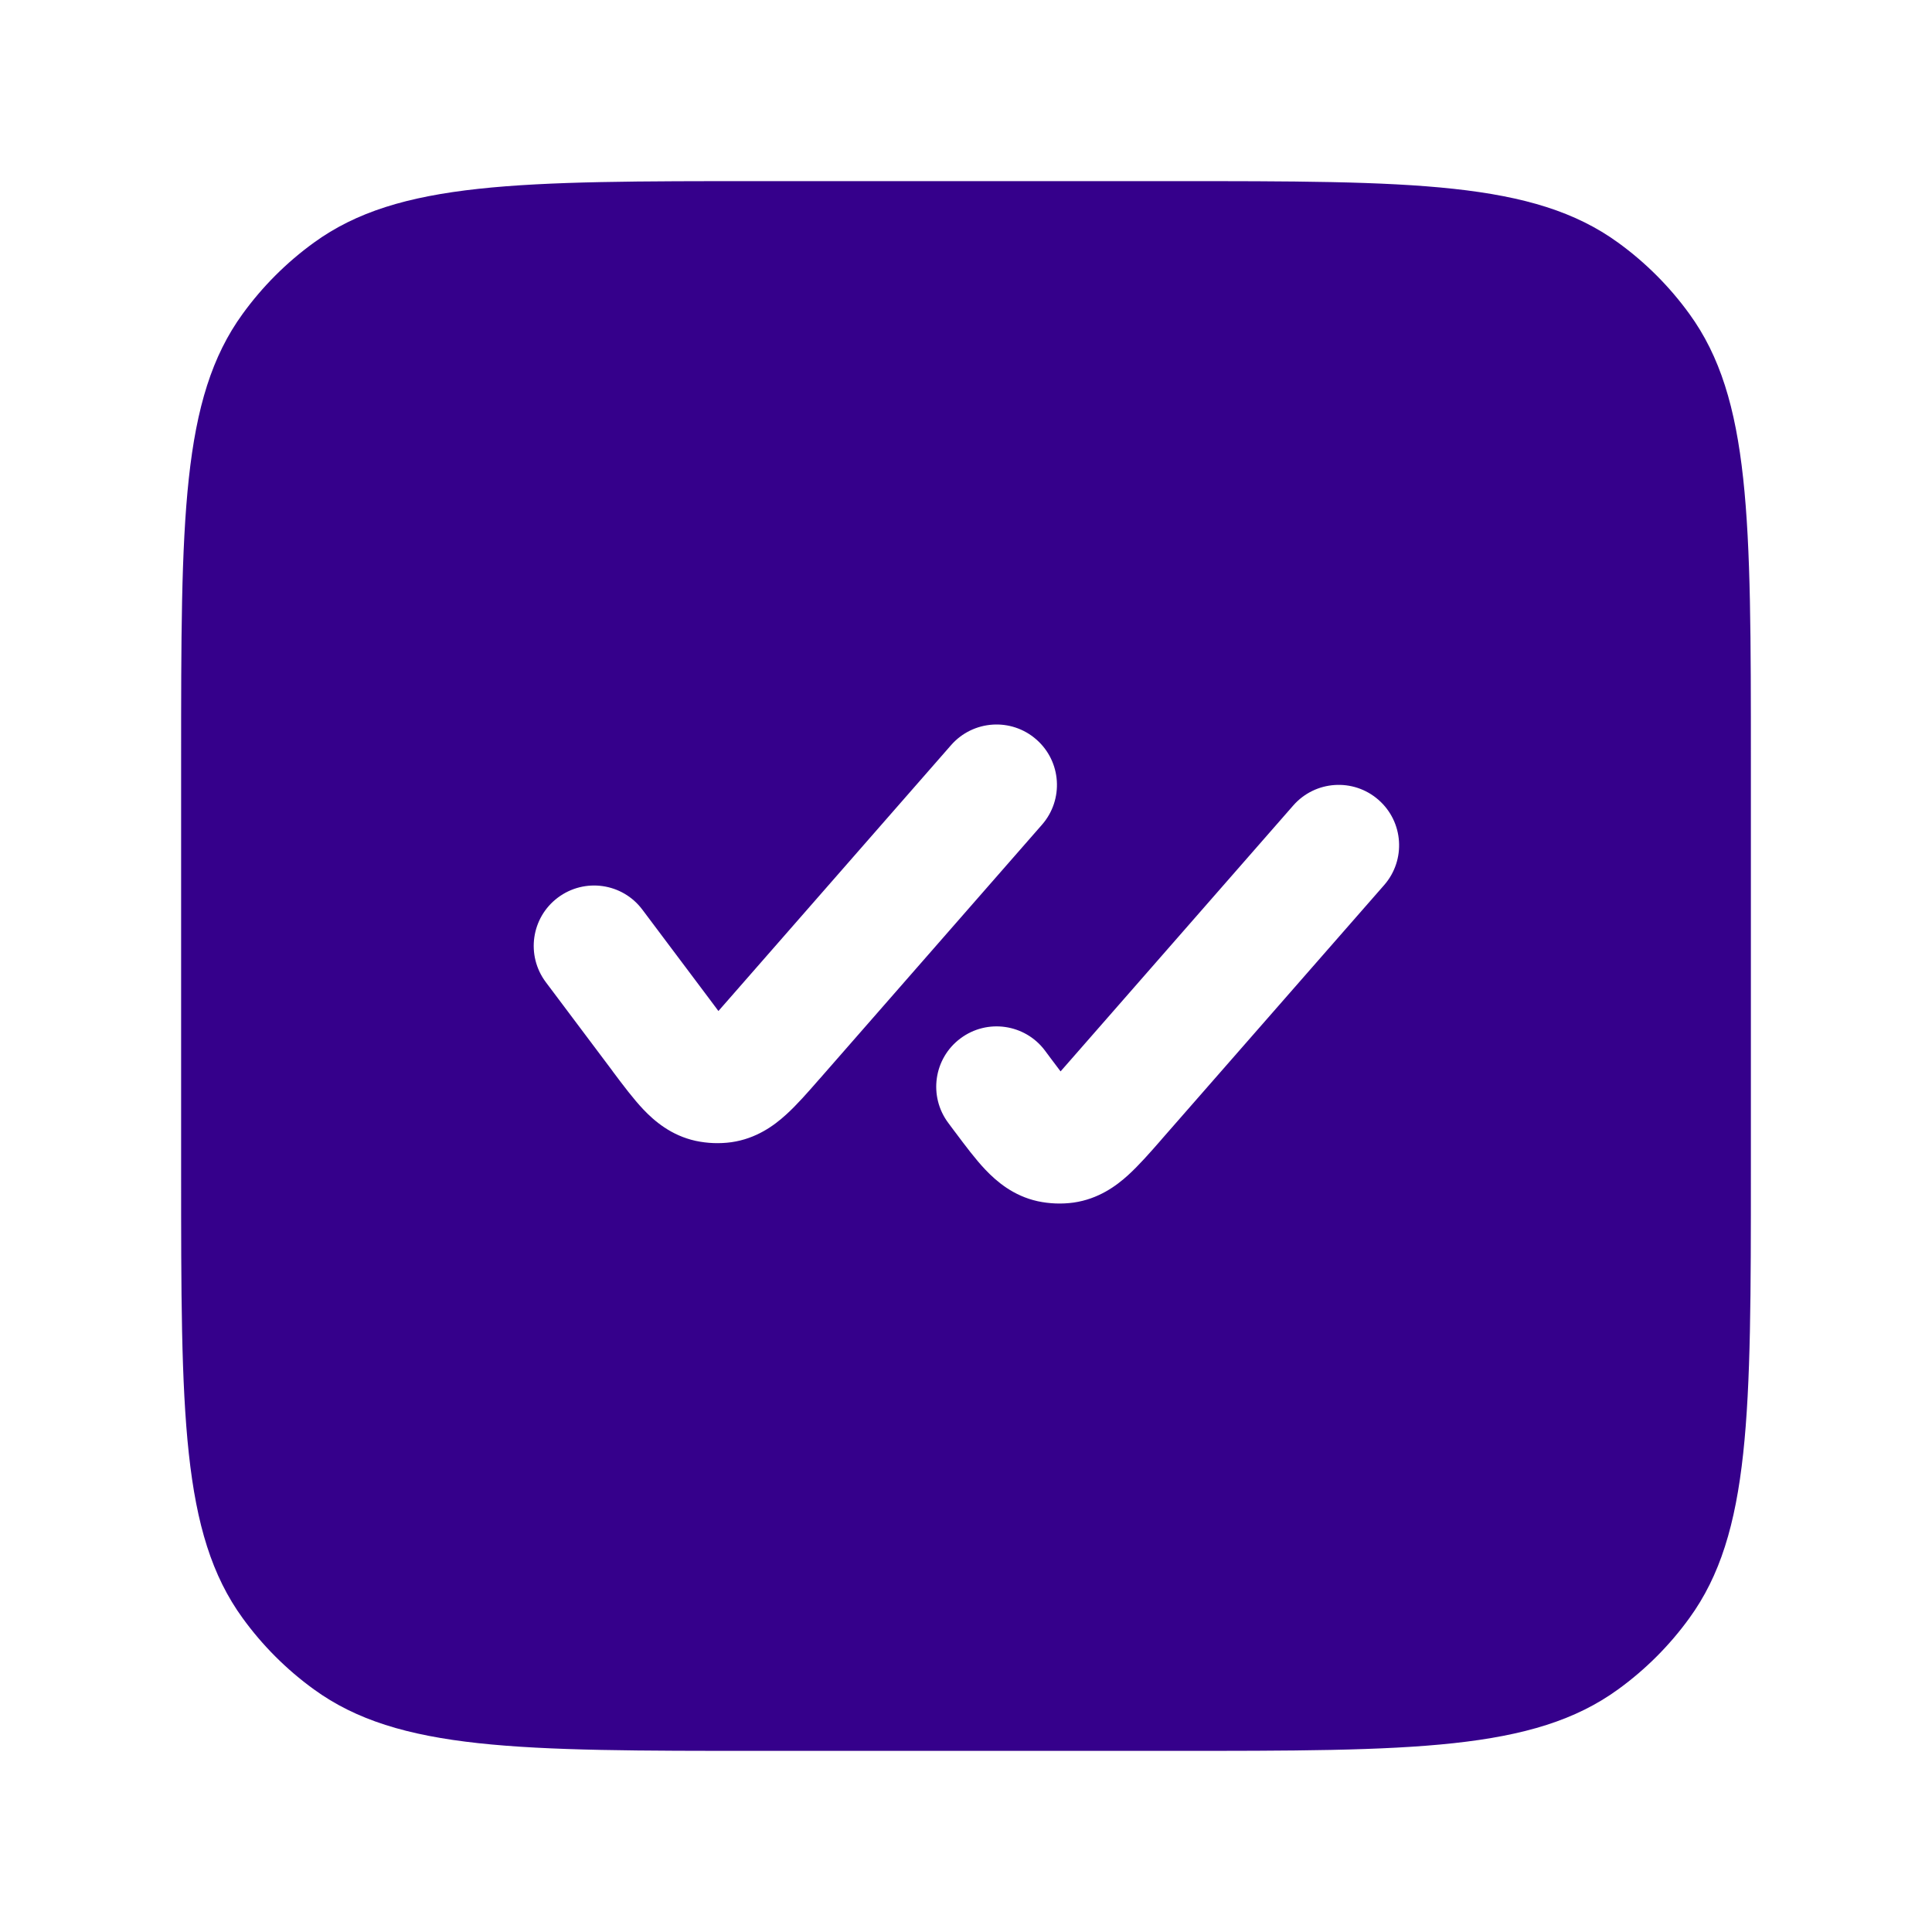 <?xml version="1.0" encoding="UTF-8"?> <svg xmlns="http://www.w3.org/2000/svg" width="20" height="20" viewBox="0 0 20 20" fill="none"><path fill-rule="evenodd" clip-rule="evenodd" d="M1.875 7.875C1.875 5.375 1.875 4.125 2.512 3.249C2.717 2.966 2.966 2.717 3.249 2.512C4.125 1.875 5.375 1.875 7.875 1.875H12.125C14.625 1.875 15.875 1.875 16.751 2.512C17.034 2.717 17.283 2.966 17.488 3.249C18.125 4.125 18.125 5.375 18.125 7.875V12.125C18.125 14.625 18.125 15.875 17.488 16.751C17.283 17.034 17.034 17.283 16.751 17.488C15.875 18.125 14.625 18.125 12.125 18.125H7.875C5.375 18.125 4.125 18.125 3.249 17.488C2.966 17.283 2.717 17.034 2.512 16.751C1.875 15.875 1.875 14.625 1.875 12.125V7.875ZM10.728 7.655C10.988 7.882 11.014 8.277 10.787 8.537L8.492 11.16L8.474 11.18C8.363 11.307 8.247 11.44 8.136 11.54C8.013 11.652 7.829 11.787 7.572 11.824C7.448 11.841 7.323 11.836 7.201 11.81C6.947 11.754 6.774 11.605 6.659 11.484C6.557 11.376 6.451 11.235 6.349 11.099L6.334 11.078L5.65 10.167C5.443 9.89 5.499 9.499 5.775 9.292C6.051 9.085 6.443 9.14 6.65 9.417L7.334 10.328C7.373 10.381 7.407 10.426 7.437 10.466C7.47 10.429 7.508 10.386 7.551 10.336L9.846 7.713C10.073 7.454 10.468 7.427 10.728 7.655ZM14.329 9.162C14.556 8.902 14.53 8.507 14.27 8.28C14.01 8.052 13.615 8.079 13.388 8.338L11.093 10.961C11.049 11.011 11.012 11.054 10.979 11.091C10.949 11.051 10.915 11.006 10.875 10.953L10.817 10.875C10.61 10.599 10.218 10.543 9.942 10.75C9.665 10.957 9.61 11.349 9.817 11.625L9.875 11.703L9.891 11.724C9.993 11.86 10.098 12.001 10.201 12.109C10.316 12.23 10.489 12.379 10.742 12.435C10.864 12.461 10.99 12.466 11.114 12.449C11.371 12.412 11.555 12.277 11.678 12.165C11.788 12.065 11.905 11.932 12.016 11.805L12.033 11.785L14.329 9.162Z" fill="#35008B"></path></svg> 